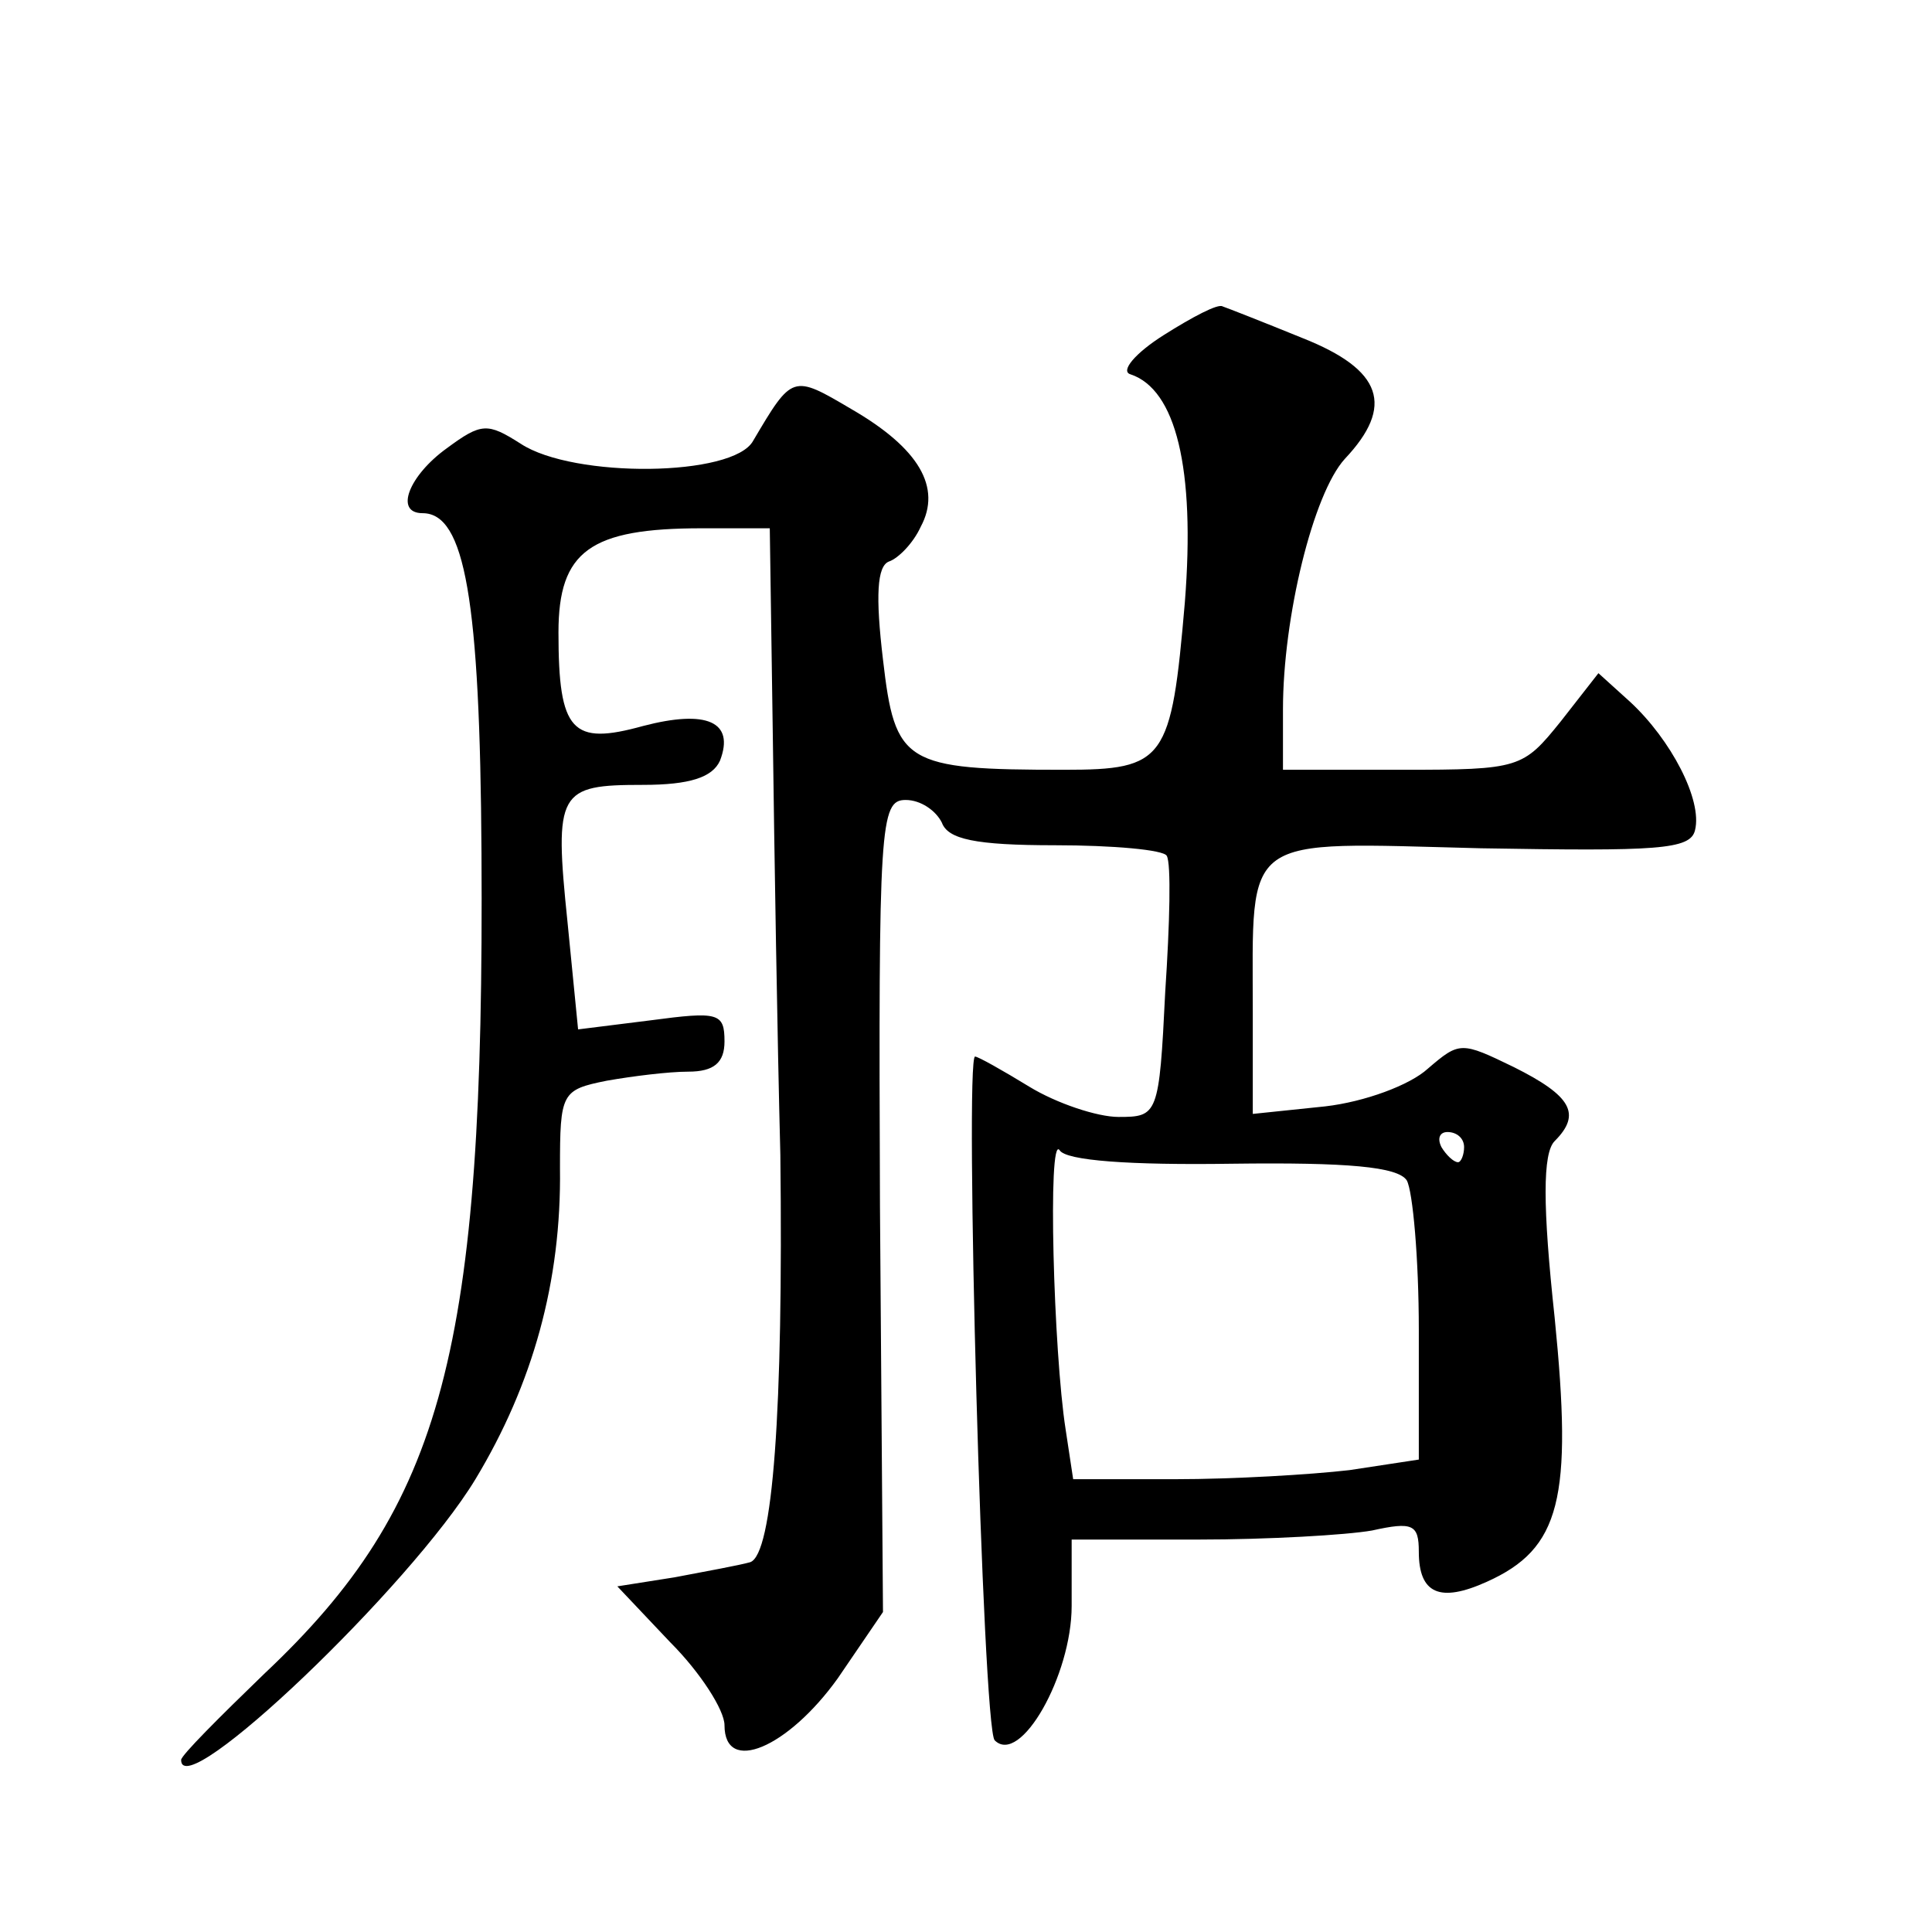 <?xml version="1.0" standalone="no"?>
<!DOCTYPE svg PUBLIC "-//W3C//DTD SVG 20010904//EN"
 "http://www.w3.org/TR/2001/REC-SVG-20010904/DTD/svg10.dtd">
<svg version="1.0" xmlns="http://www.w3.org/2000/svg"
 width="128pt" height="128pt" viewBox="0 0 128 128"
 preserveAspectRatio="xMidYMid meet">
<g transform="translate(0,128) scale(0.1,-0.1)"
fill="#0" stroke="none">
<path d="M771 1058 c-19 -12 -29 -24 -22 -26 30 -10 43 -62 36 -151 -9 -105 -13
-111 -80 -111 -106 0 -112 4 -120 73 -5 42 -4 62 4 65 6 2 16 12 21 23 14 26 -1
52 -46 78 -39 23 -39 23 -65 -21 -13 -24 -119 -25 -154 -2 -22 14 -26 14 -49 -3
-25 -18 -35 -43 -16 -43 28 0 38 -57 39 -225 2 -330 -25 -432 -144 -544 -30 -29
-55 -54 -55 -57 0 -30 152 115 195 186 38 63 57 131 56 206 0 50 1 52 31 58 17
3 41 6 54 6 17 0 24 6 24 20 0 19 -4 20 -49 14 l-48 -6 -7 71 c-9 87 -6 91 50 91
31 0 46 5 51 16 10 26 -9 34 -51 23 -47 -13 -56 -4 -56 62 0 54 21 69 95 69 l45
0 2 -137 c1 -76 3 -201 5 -278 2 -170 -5 -265 -20 -270 -7 -2 -29 -6 -50 -10 l-38
-6 35 -37 c20 -20 36 -45 36 -55 0 -33 42 -15 75 31 l30 44 -2 269 c-1 253 0 269
17 269 10 0 20 -7 24 -15 4 -11 22 -15 75 -15 38 0 72 -3 74 -7 3 -5 2 -45 -1 -90
-4 -82 -5 -83 -31 -83 -14 0 -41 9 -59 20 -18 11 -34 20 -36 20 -7 0 5 -445 13
-453 17 -17 51 43 51 89 l0 44 84 0 c46 0 98 3 115 6 27 6 31 4 31 -14 0 -28 14
-34 45 -20 49 22 57 55 45 175 -8 74 -8 109 0 117 18 18 11 30 -27 49 -35 17 -36
17 -57 -1 -12 -11 -42 -22 -68 -25 l-48 -5 0 67 c0 120 -9 113 151 109 117 -2 139
-1 142 12 5 20 -16 60 -43 85 l-21 19 -25 -32 c-25 -31 -27 -32 -105 -32 l-79 0
0 40 c0 61 20 143 41 166 33 35 25 59 -28 80 -27 11 -50 20 -53 21 -3 2 -20 -7
-39 -19z m45 -549 c77 1 110 -2 116 -11 4 -7 8 -52 8 -99 l0 -86 -46 -7 c-26 -3
-77 -6 -115 -6 l-68 0 -5 33 c-8 51 -12 196 -4 185 4 -7 47 -10 114 -9z m154 11
c0 -5 -2 -10 -4 -10 -3 0 -8 5 -11 10 -3 6 -1 10 4 10 6 0 11 -4 11 -10z"/>
</g>
</svg>

